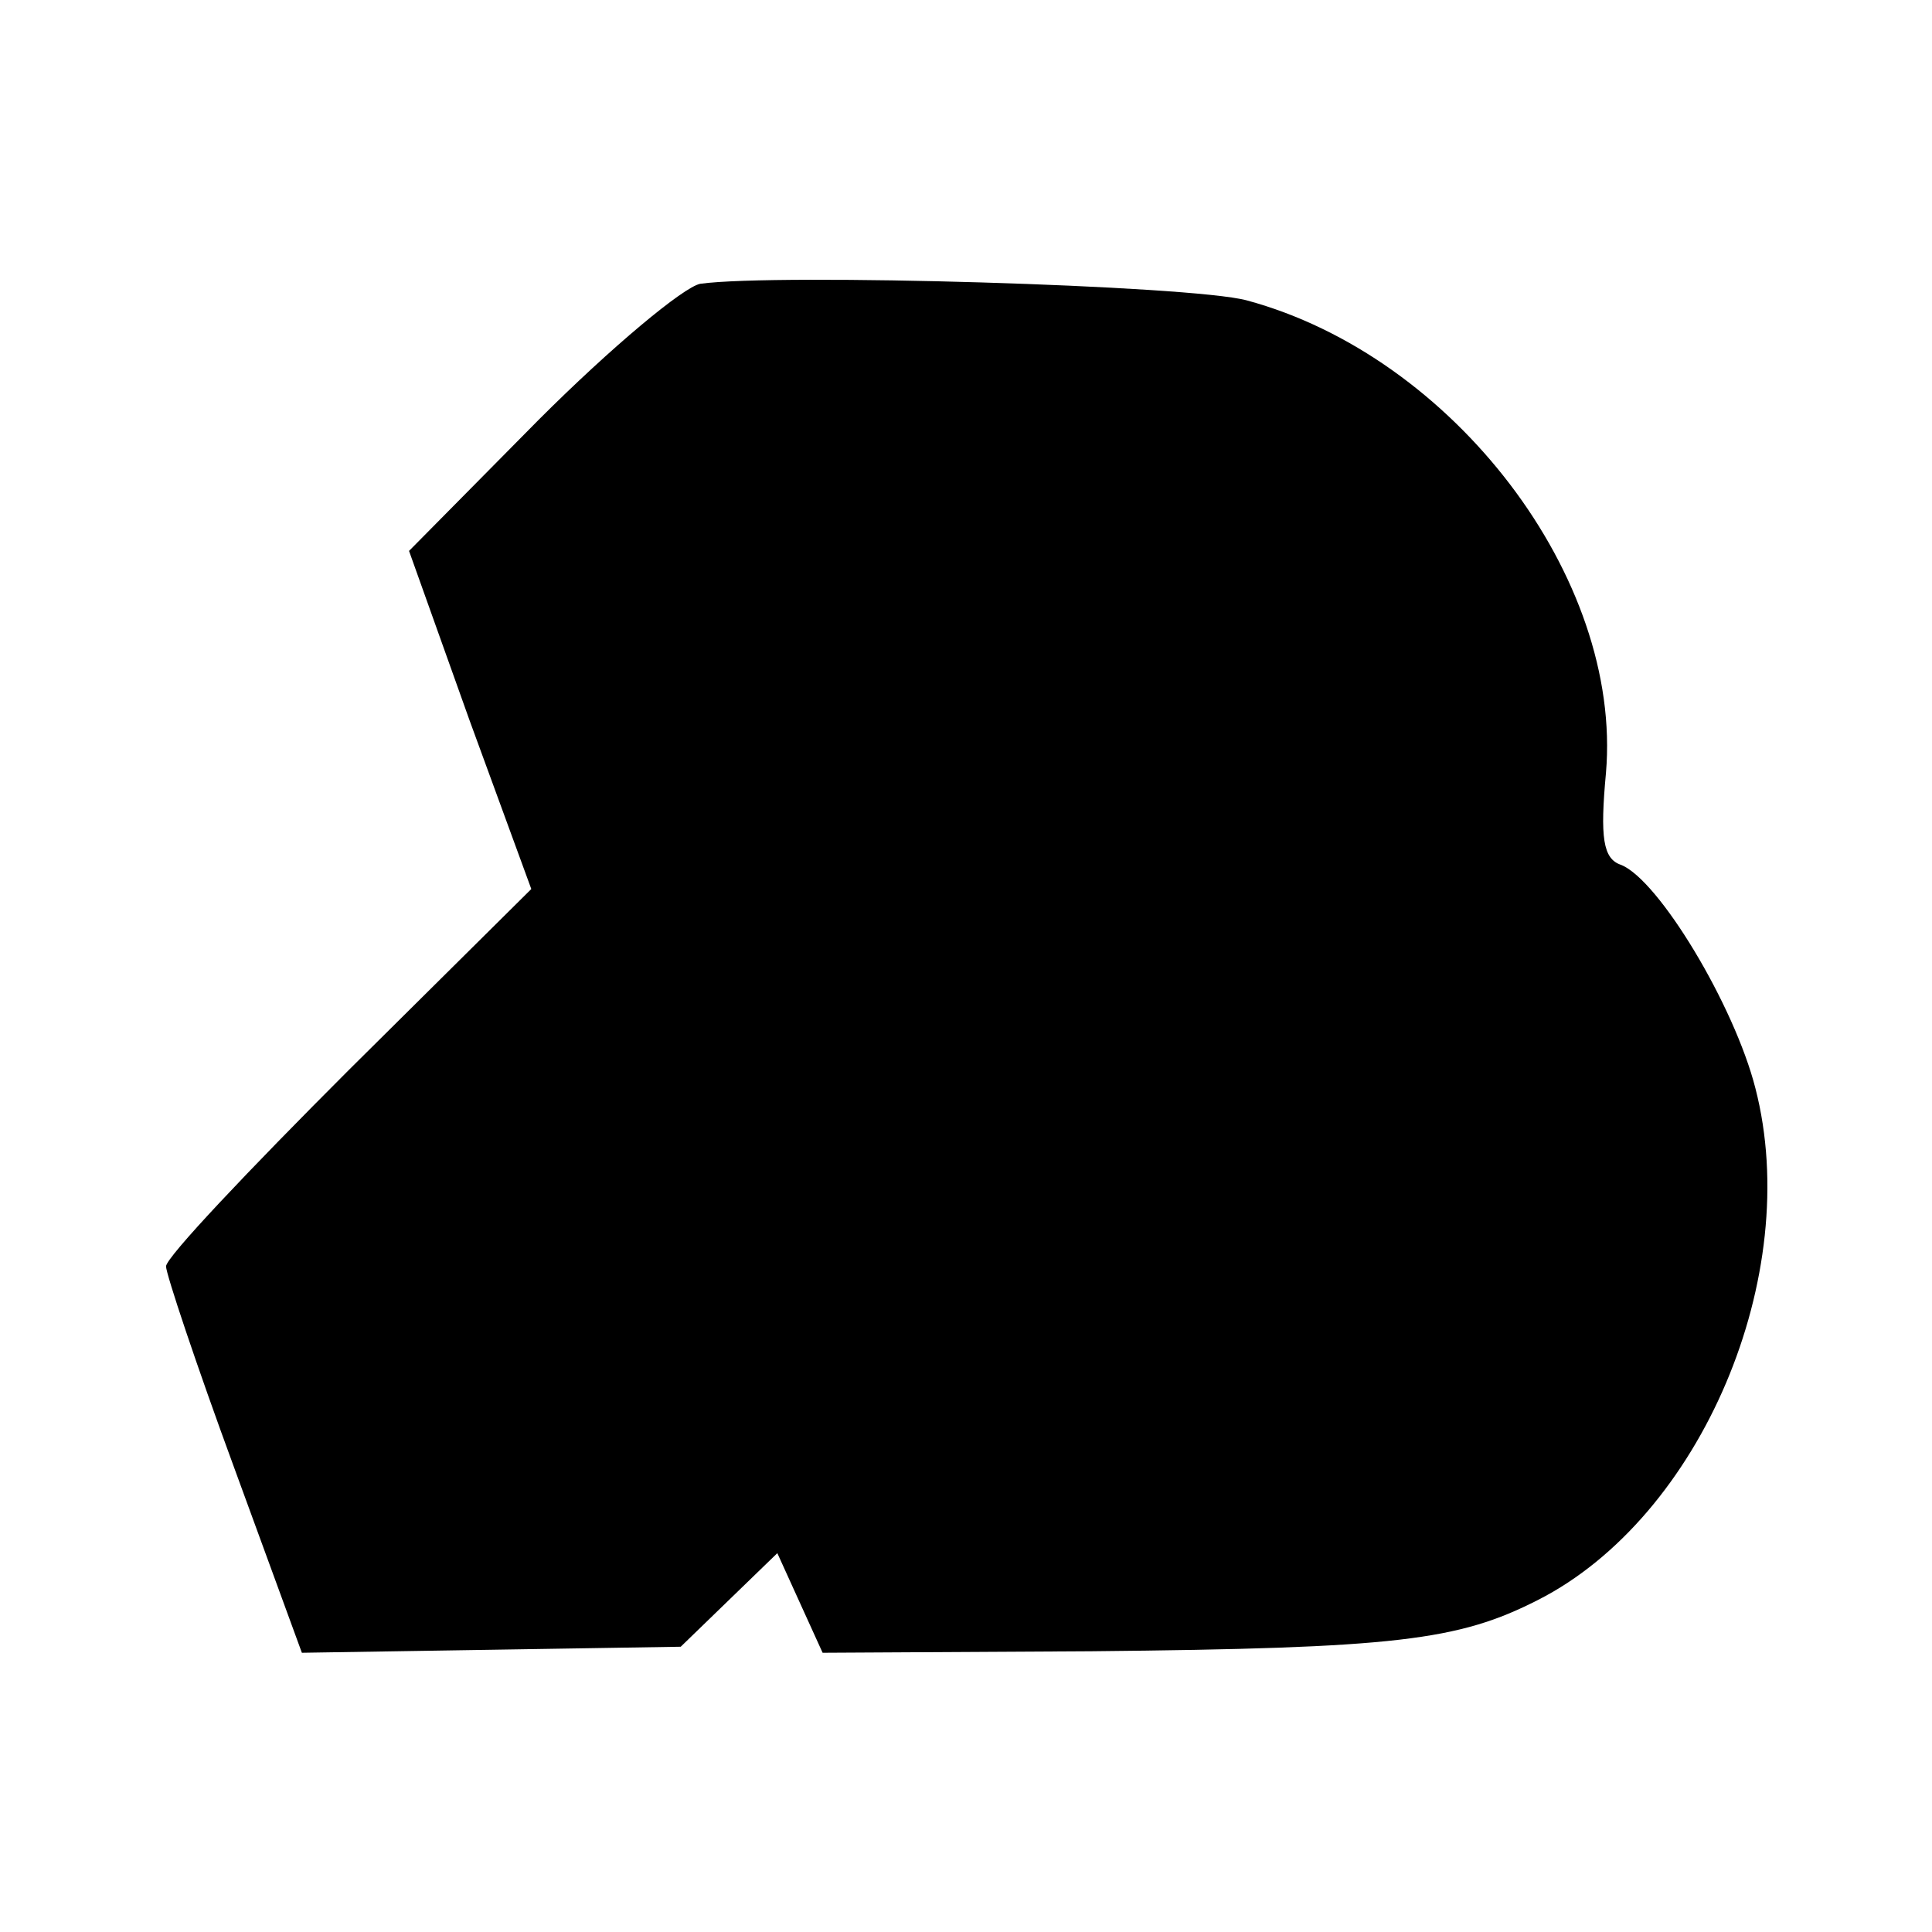 <?xml version="1.0" standalone="no"?>
<!DOCTYPE svg PUBLIC "-//W3C//DTD SVG 20010904//EN"
 "http://www.w3.org/TR/2001/REC-SVG-20010904/DTD/svg10.dtd">
<svg version="1.0" xmlns="http://www.w3.org/2000/svg"
 width="128pt" height="128pt" viewBox="0 0 128 128"
 preserveAspectRatio="xMidYMid meet">
<g transform="translate(0,128) scale(0.1,-0.1)"
fill="#000000" stroke="none">
<path d="M464 1092 c-11 -2 -59 -42 -107 -90 l-86 -87 40 -112 41 -112 -121
-120 c-66 -66 -121 -124 -121 -130 0 -5 20 -65 45 -133 l45 -123 126 2 125 2
32 31 32 31 15 -33 15 -33 178 1 c202 2 243 7 296 34 108 55 176 215 144 339
-14 55 -64 138 -89 148 -12 4 -14 18 -10 61 11 129 -101 276 -238 313 -37 10
-311 18 -362 11z"/>
</g>
</svg>
